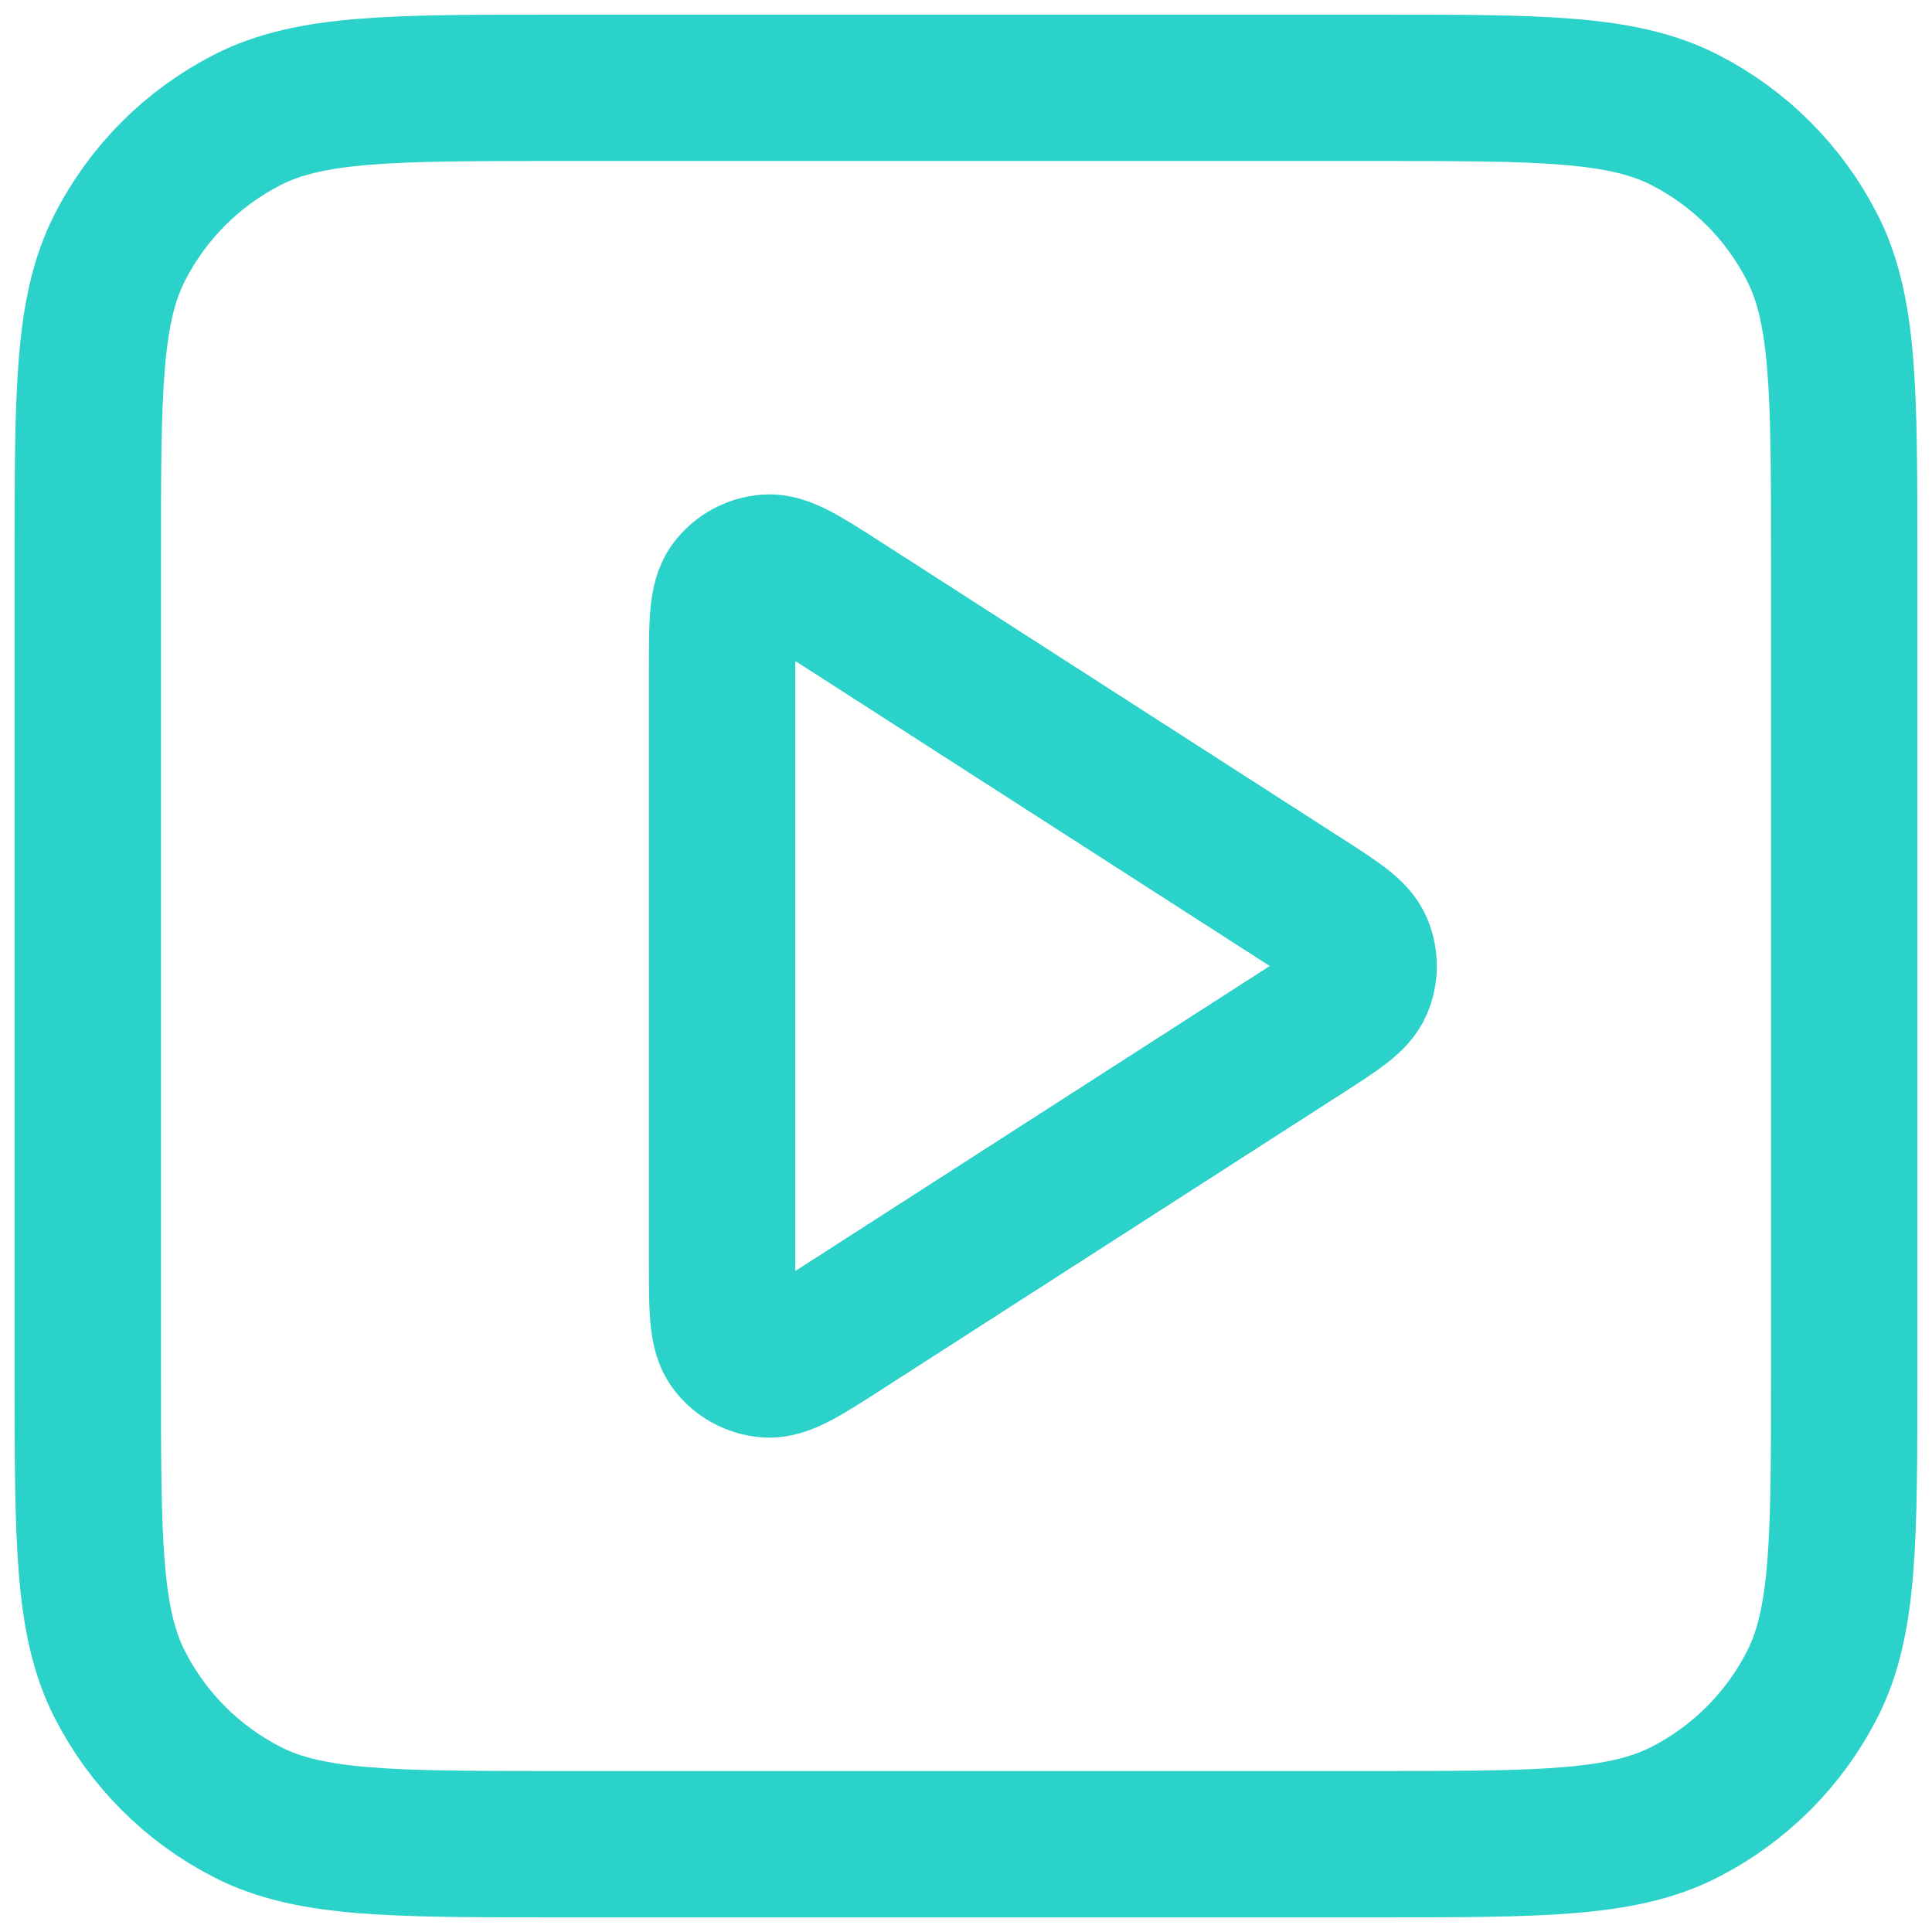 <svg width="66" height="66" viewBox="0 0 66 66" fill="none" xmlns="http://www.w3.org/2000/svg">
<g id="Icon">
<path d="M24.667 22.884C24.667 21.294 24.667 20.498 24.999 20.054C25.289 19.667 25.732 19.425 26.215 19.39C26.768 19.351 27.437 19.781 28.775 20.641L44.511 30.757C45.672 31.503 46.253 31.877 46.453 32.351C46.628 32.766 46.628 33.234 46.453 33.649C46.253 34.123 45.672 34.497 44.511 35.243L28.775 45.359C27.437 46.219 26.768 46.649 26.215 46.61C25.732 46.575 25.289 46.333 24.999 45.946C24.667 45.502 24.667 44.706 24.667 43.116V22.884Z" stroke="#2AD2C9" stroke-width="5" stroke-linecap="round" stroke-linejoin="round"/>
<path d="M3 19C3 13.399 3 10.599 4.09 8.46C5.049 6.578 6.578 5.049 8.46 4.09C10.599 3 13.399 3 19 3H47C52.6 3 55.401 3 57.54 4.09C59.422 5.049 60.951 6.578 61.91 8.46C63 10.599 63 13.399 63 19V47C63 52.6 63 55.401 61.91 57.54C60.951 59.422 59.422 60.951 57.54 61.91C55.401 63 52.6 63 47 63H19C13.399 63 10.599 63 8.46 61.91C6.578 60.951 5.049 59.422 4.09 57.54C3 55.401 3 52.6 3 47V19Z" stroke="#2AD2C9" stroke-width="5" stroke-linecap="round" stroke-linejoin="round"/>
</g>
</svg>
